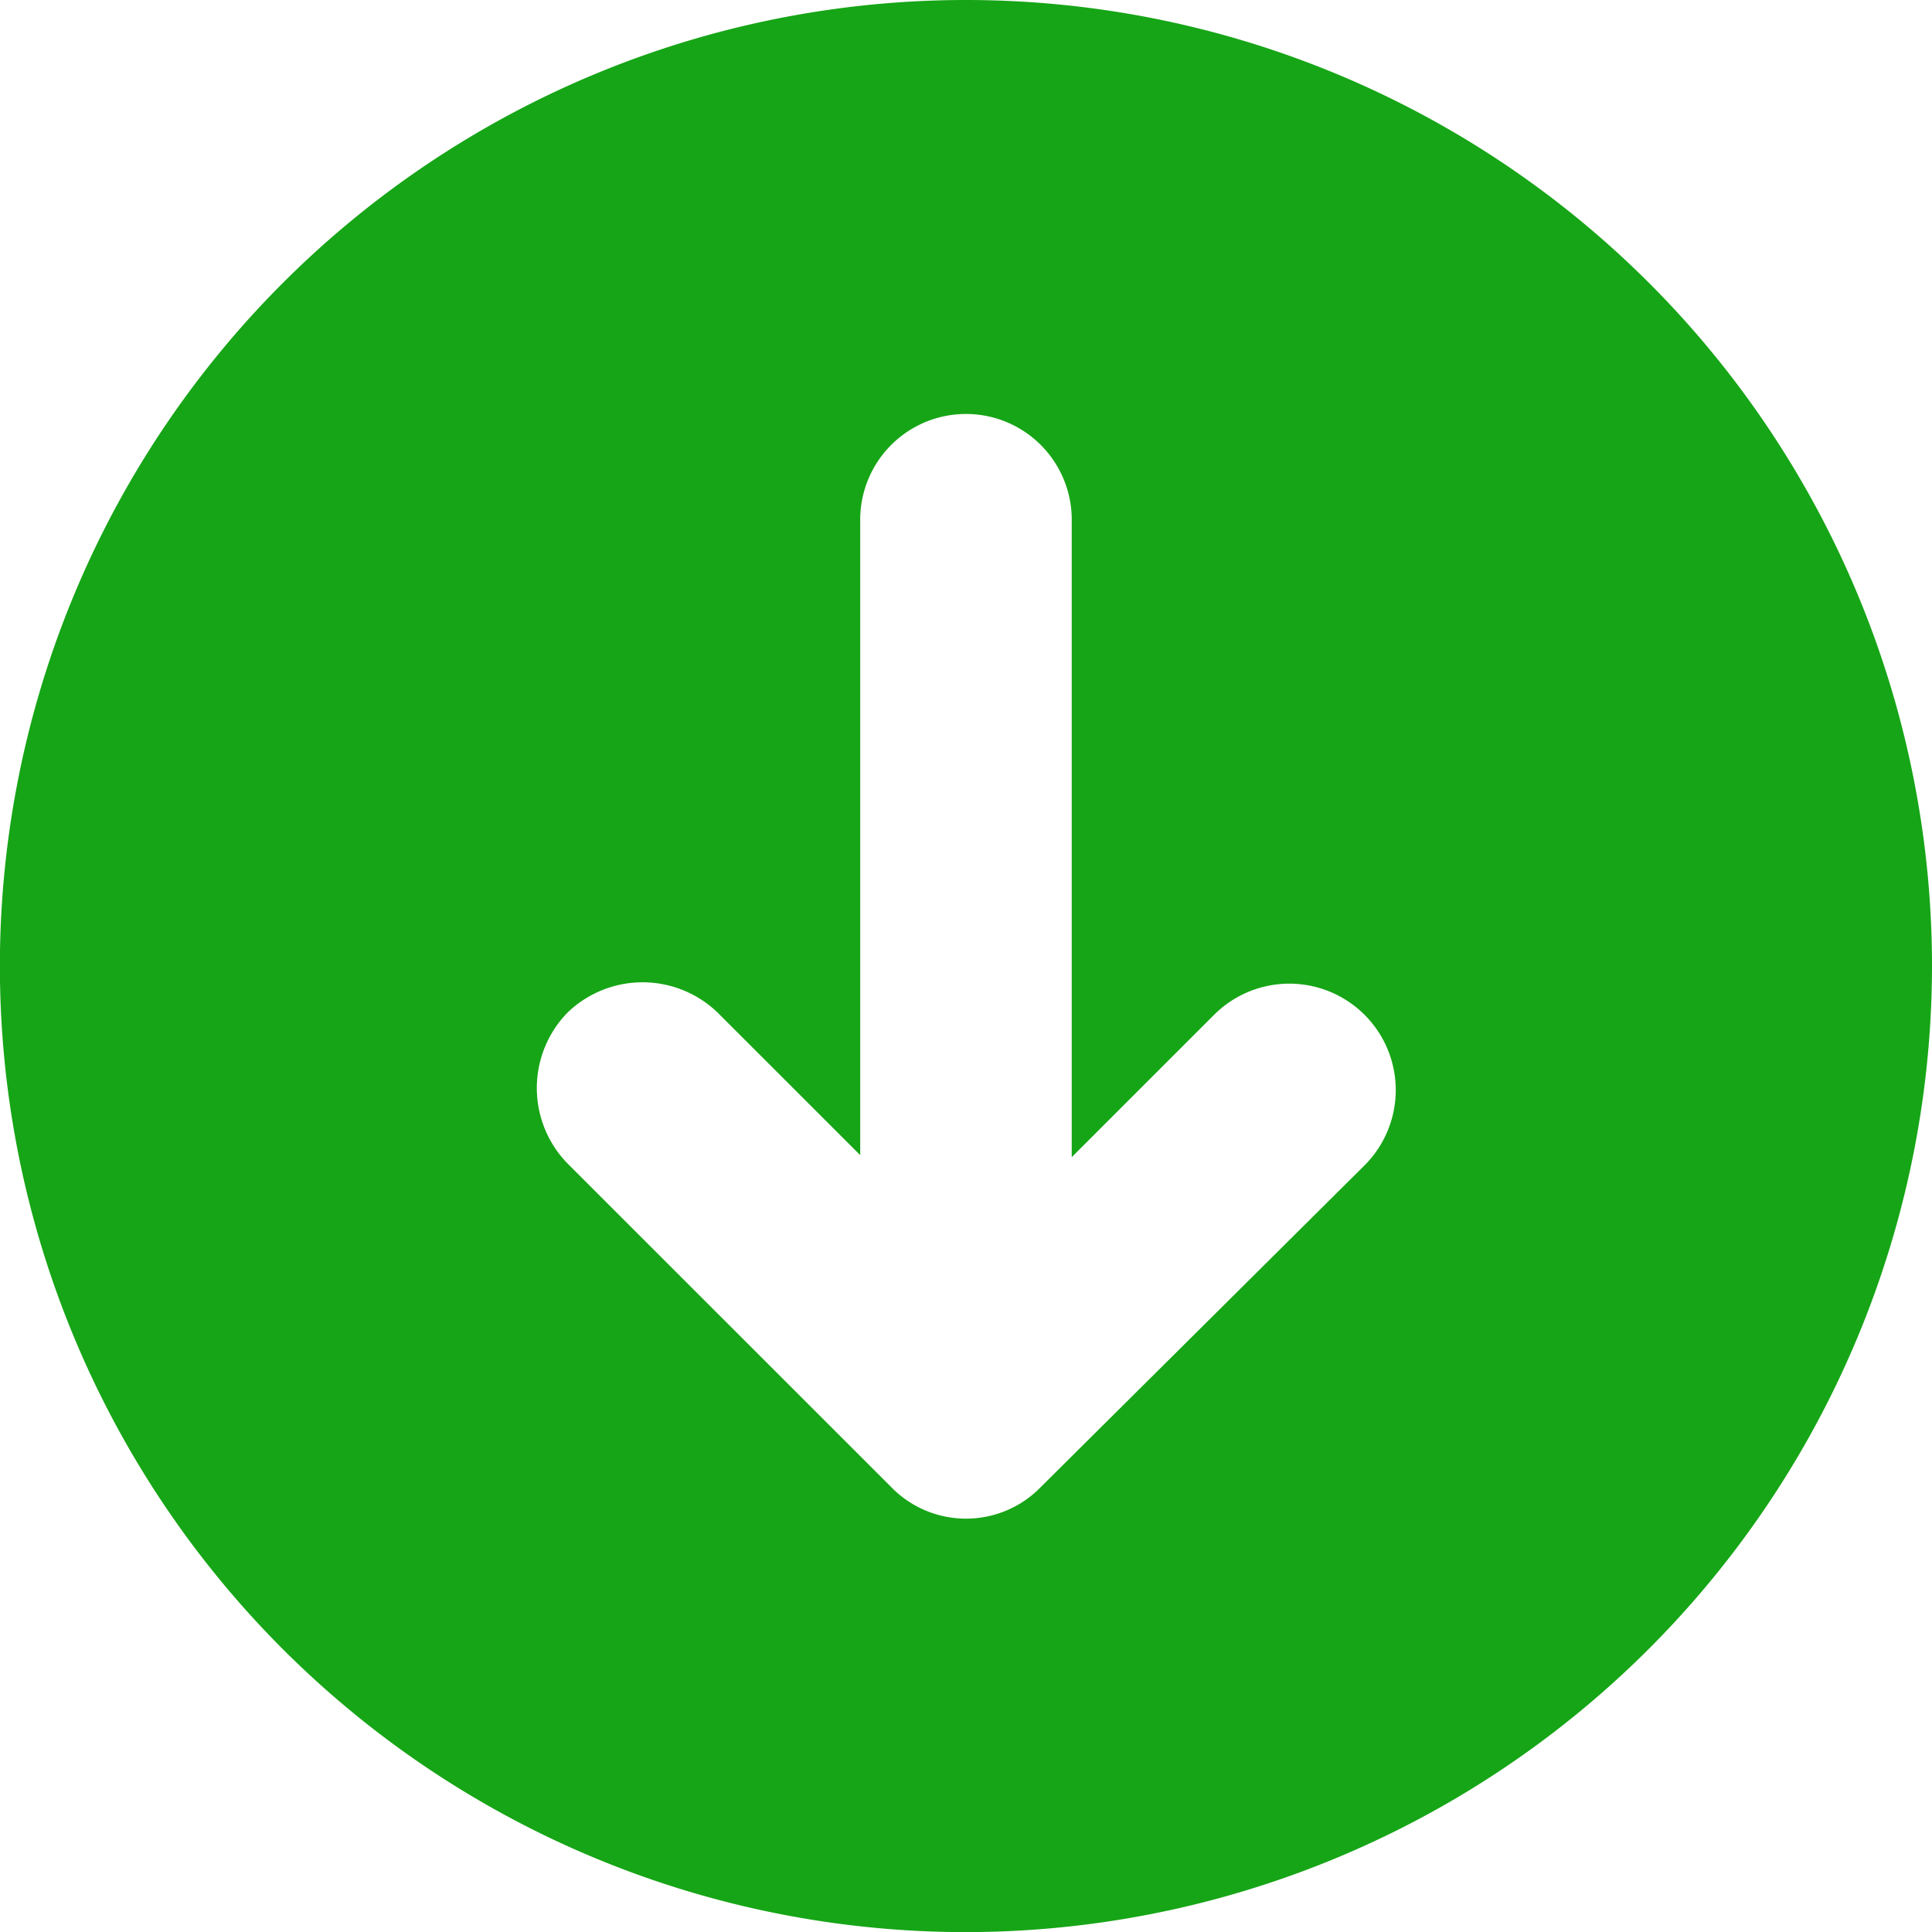 <svg xmlns="http://www.w3.org/2000/svg" width="156.991" height="156.991" viewBox="0 0 156.991 156.991">
  <path id="Down_arrow" data-name="Down arrow" d="M240.991,92.5a78.5,78.5,0,1,0-78.5,78.5A78.567,78.567,0,0,0,240.991,92.5ZM156.381,134.8,130.1,108.526a8.781,8.781,0,0,1,0-12.228,8.781,8.781,0,0,1,12.229,0L153.9,107.865V56.14a8.594,8.594,0,0,1,17.187,0v51.89l11.567-11.567a8.647,8.647,0,0,1,12.229,12.229L168.609,134.8a8.482,8.482,0,0,1-12.228,0Z" transform="translate(-84 -14)" fill="#16a516"/>
</svg>
